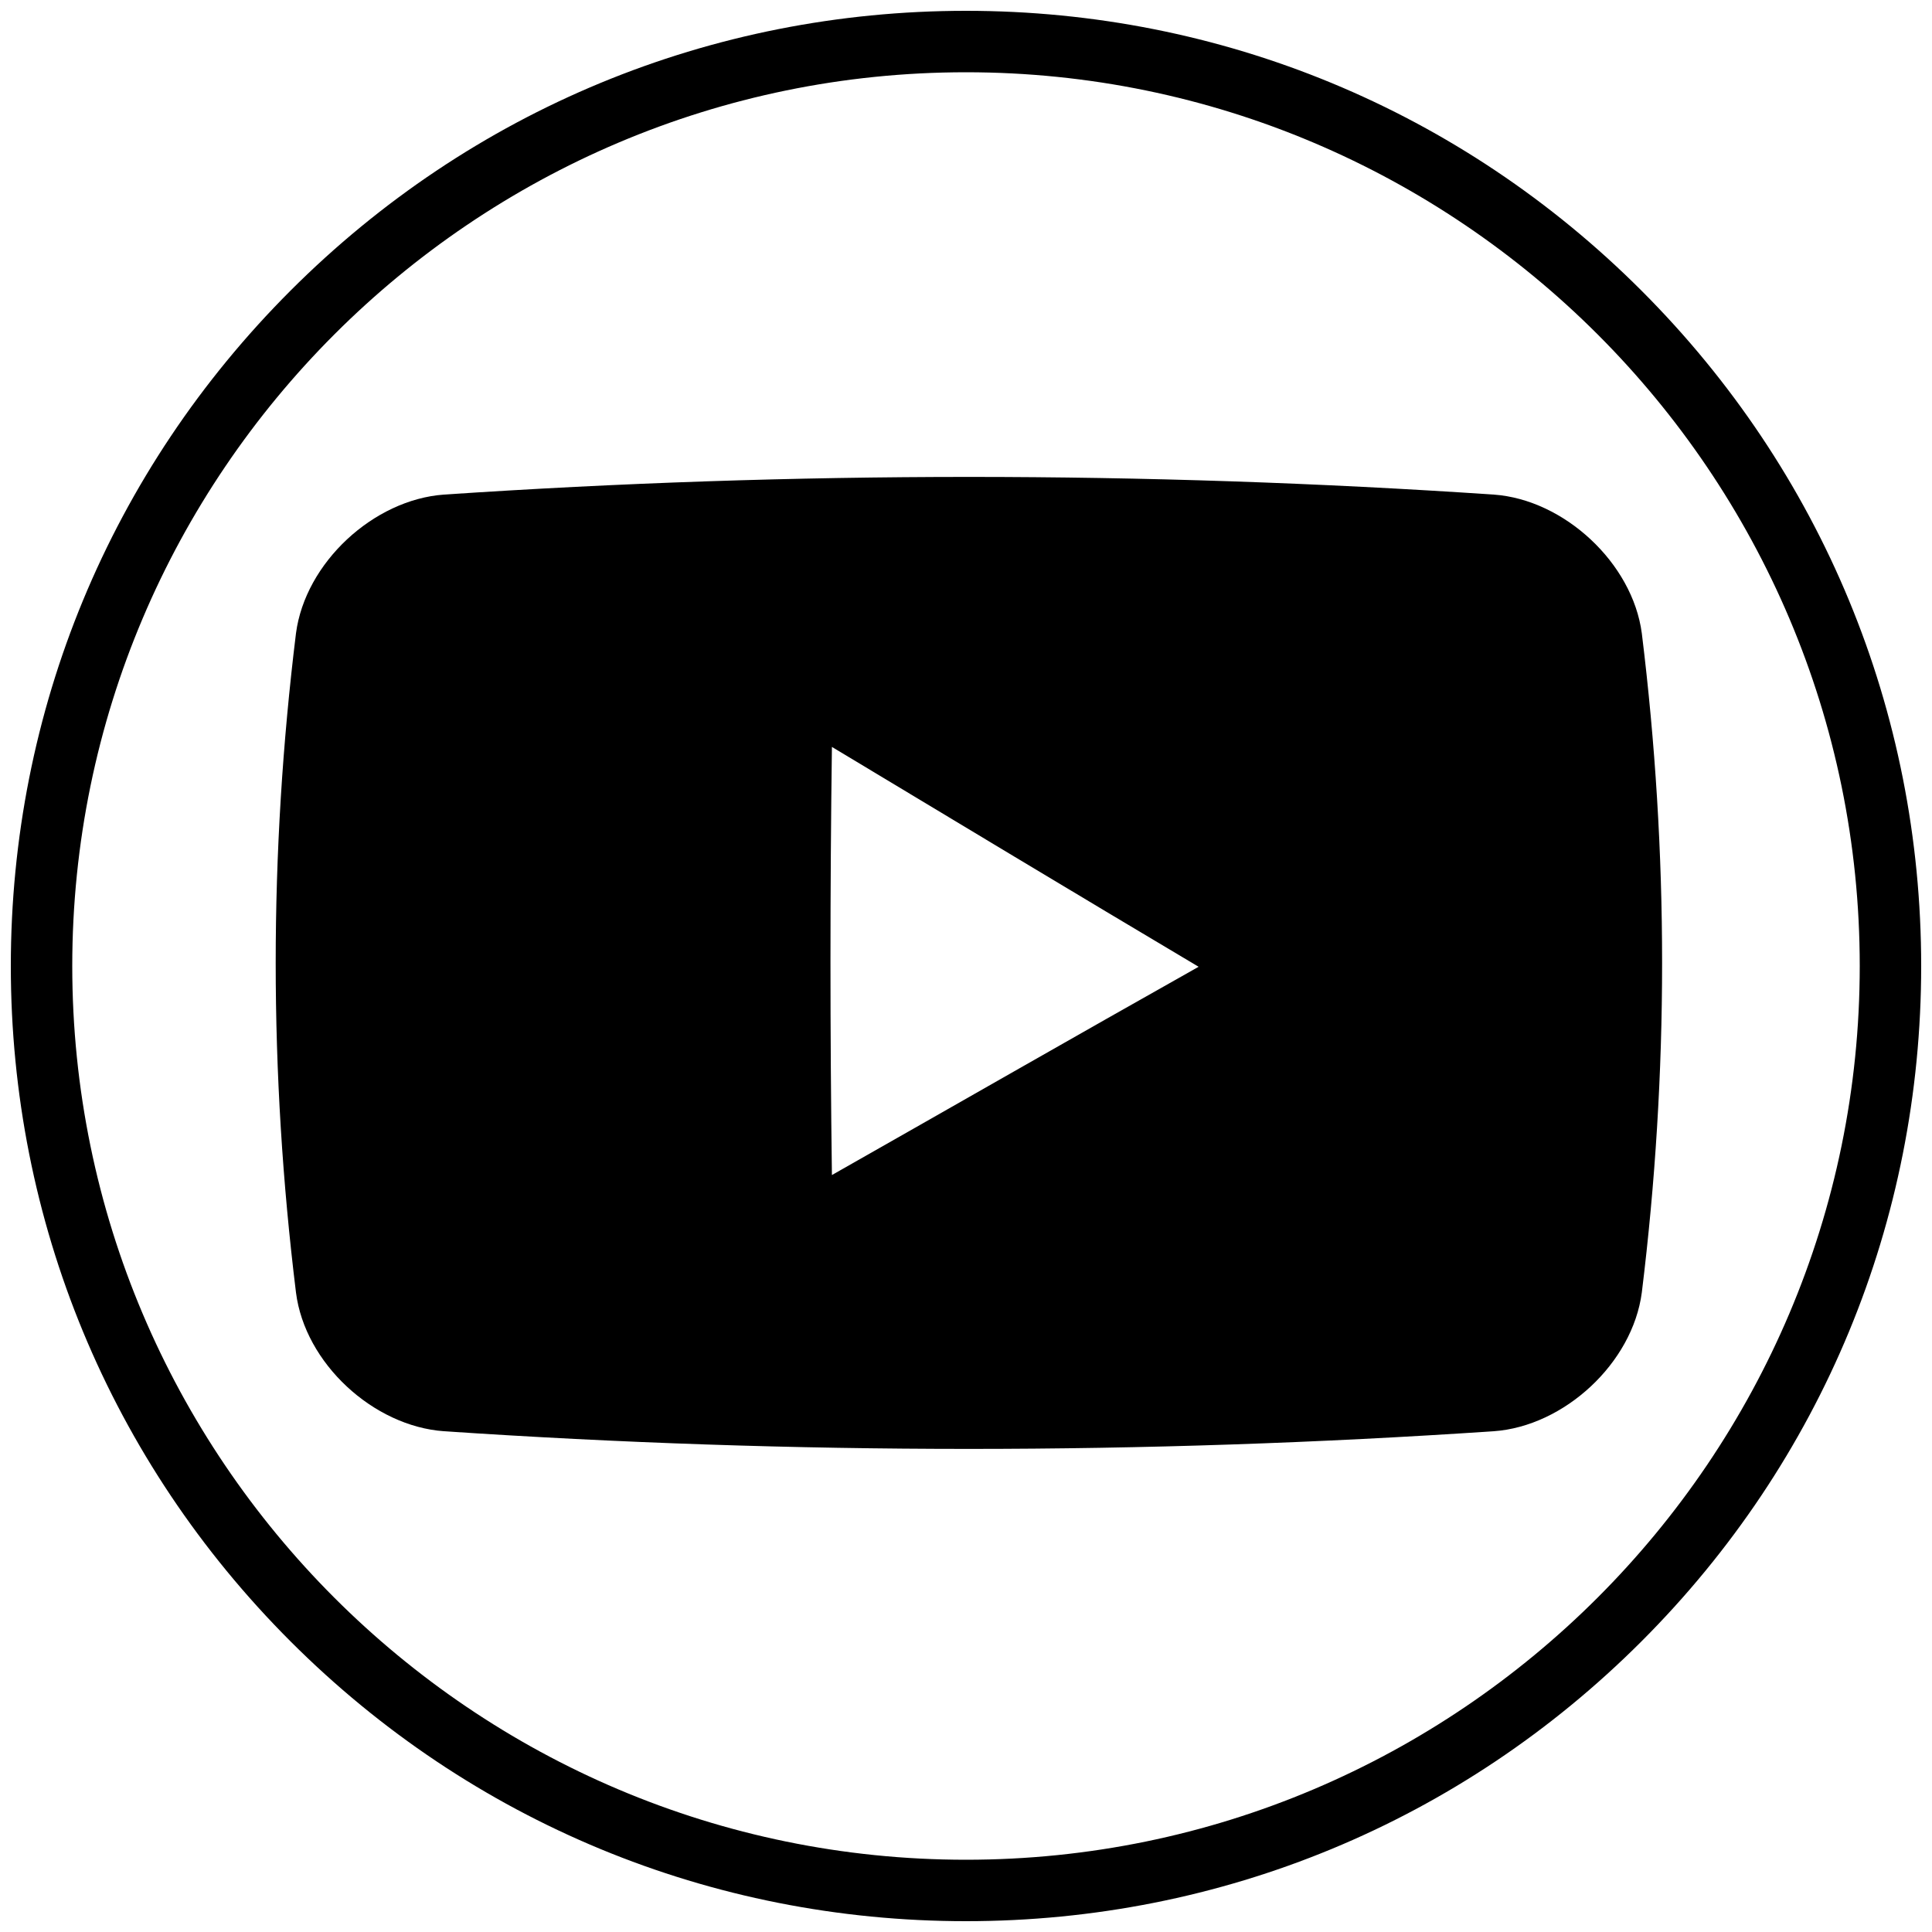 <?xml version="1.0" encoding="UTF-8"?>
<!-- Generator: Adobe Illustrator 27.8.1, SVG Export Plug-In . SVG Version: 6.00 Build 0)  -->
<svg xmlns="http://www.w3.org/2000/svg" xmlns:xlink="http://www.w3.org/1999/xlink" version="1.1" id="Ebene_1" x="0px" y="0px" viewBox="0 0 500 500" style="enable-background:new 0 0 500 500;" xml:space="preserve">
<g>
	<path d="M250,497.2c-66,0-128.1-25.7-174.8-72.4C28.5,378.1,2.8,316,2.8,250S28.5,121.9,75.2,75.2C121.9,28.5,184,2.8,250,2.8   s128.1,25.7,174.8,72.4c46.7,46.7,72.4,108.8,72.4,174.8s-25.7,128.1-72.4,174.8S316,497.2,250,497.2z M250,18.7   C122.5,18.7,18.7,122.5,18.7,250c0,127.5,103.7,231.3,231.3,231.3c127.5,0,231.3-103.8,231.3-231.3   C481.3,122.5,377.5,18.7,250,18.7z"></path>
	<g>
		<path d="M386.6,128c-90.6-6.1-181-6.1-271.7,0c-18.2,1.3-35.9,17.6-38.3,35.9c-7,56.9-7,113.7,0,170.6c2.3,18.3,20,34.6,38.3,35.9    c90.6,6.1,181,6.1,271.7,0c18.2-1.3,35.9-17.6,38.3-35.9c7-56.9,7-113.7,0-170.6C422.5,145.7,404.8,129.3,386.6,128z M215.3,304.1    c-0.5-36.9-0.5-73.9,0-110.8c31.1,18.7,63.1,38,94.9,56.9C278.4,268.1,246.5,286.4,215.3,304.1z"></path>
	</g>
</g>
</svg>
